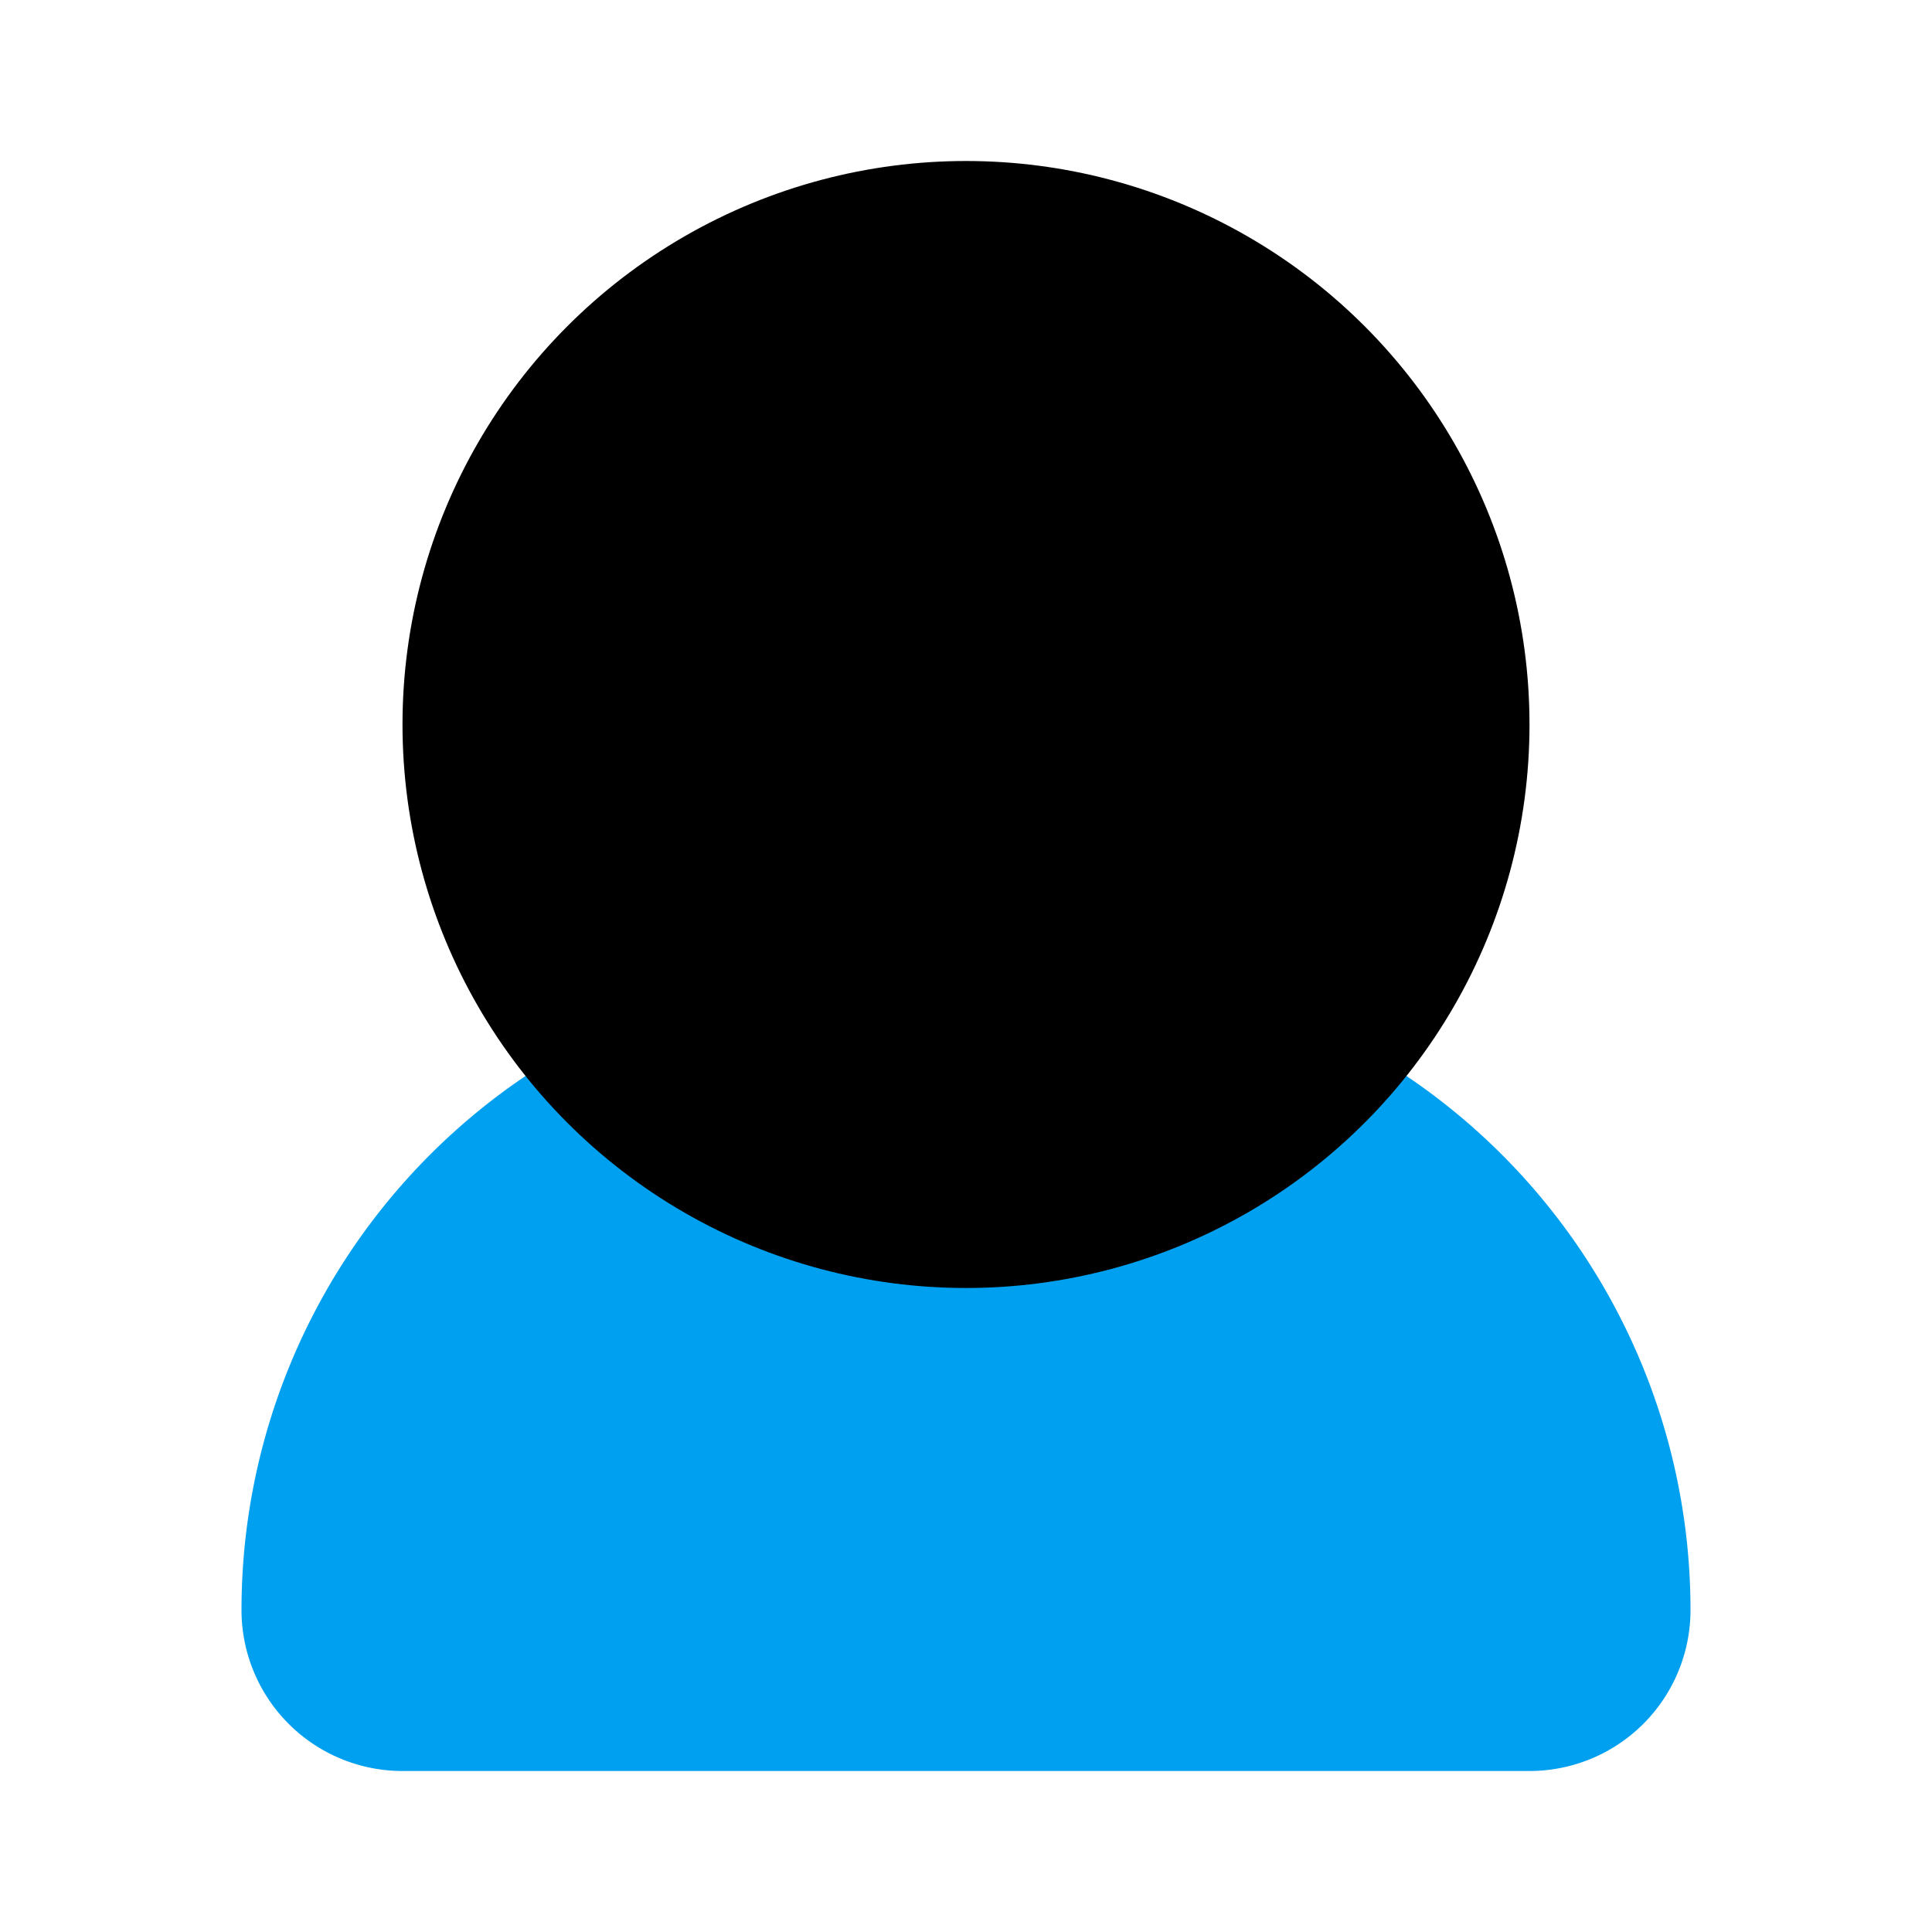 <svg xmlns="http://www.w3.org/2000/svg" fill="#000000" width="800px" height="800px" viewBox="0 0 24 24" id="user-7" data-name="Flat Color" class="icon flat-color"><g id="SVGRepo_bgCarrier" stroke-width="0"></g><g id="SVGRepo_tracerCarrier" stroke-linecap="round" stroke-linejoin="round"></g><g id="SVGRepo_iconCarrier"><path id="secondary" d="M13,12H11a8,8,0,0,0-8,8,2,2,0,0,0,2,2H19a2,2,0,0,0,2-2A8,8,0,0,0,13,12Z" style="fill: #00a0f0;"></path><circle id="primary" cx="12" cy="9" r="7" style="fill: #000000;"></circle></g></svg>